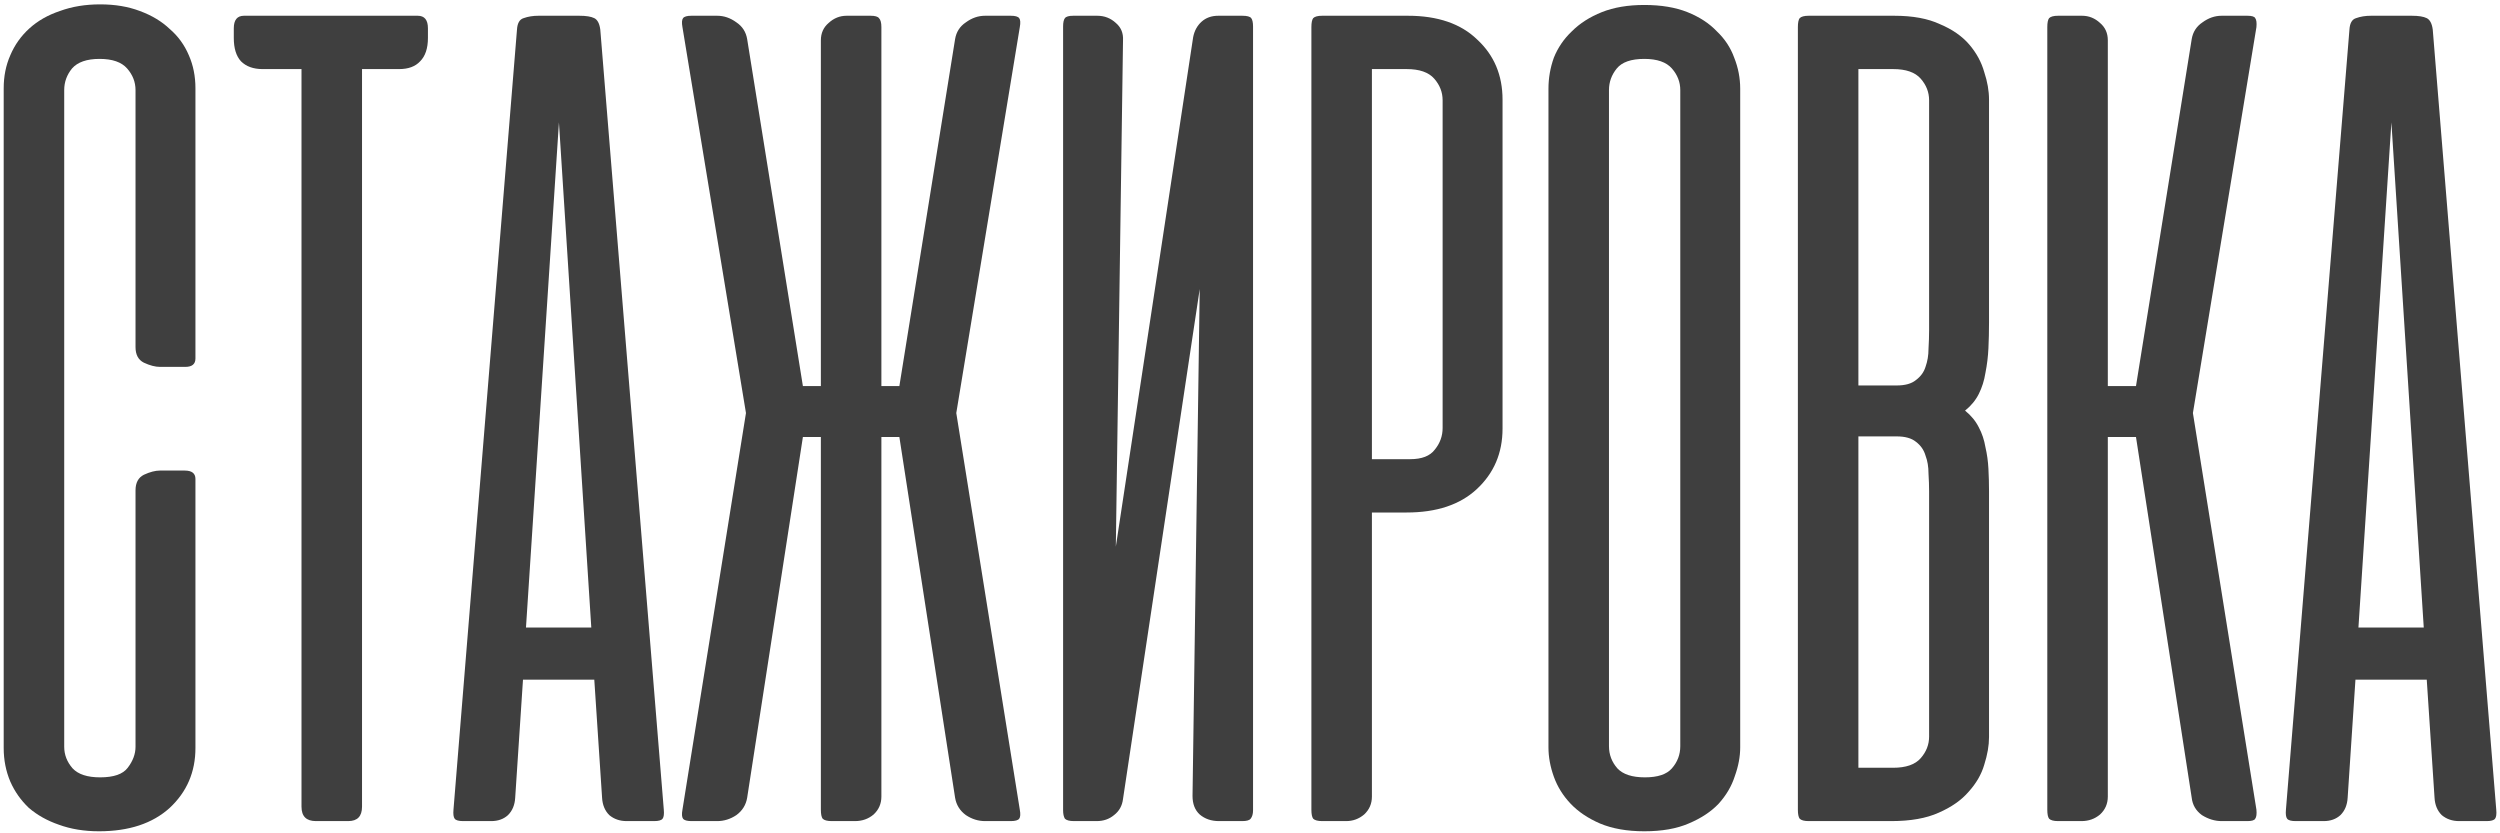 <?xml version="1.0" encoding="UTF-8"?> <svg xmlns="http://www.w3.org/2000/svg" width="477" height="159" viewBox="0 0 477 159" fill="none"><path d="M19.112 0.834C21.932 0.834 24.447 1.253 26.658 2.092C28.944 2.93 30.85 4.073 32.374 5.521C33.975 6.893 35.194 8.57 36.033 10.552C36.871 12.457 37.29 14.553 37.29 16.84V68.403C37.29 69.47 36.643 70.003 35.347 70.003H30.545C29.63 70.003 28.601 69.736 27.458 69.203C26.391 68.669 25.858 67.678 25.858 66.23V17.183C25.858 15.659 25.324 14.287 24.257 13.067C23.19 11.848 21.437 11.238 18.998 11.238C16.559 11.238 14.806 11.848 13.739 13.067C12.748 14.287 12.252 15.659 12.252 17.183V142.488C12.252 144.012 12.786 145.384 13.853 146.604C14.92 147.747 16.673 148.319 19.112 148.319C21.703 148.319 23.457 147.709 24.371 146.489C25.362 145.194 25.858 143.86 25.858 142.488V93.555C25.858 92.107 26.391 91.116 27.458 90.582C28.601 90.049 29.63 89.782 30.545 89.782H35.233C36.604 89.782 37.29 90.316 37.29 91.383V142.717C37.29 147.29 35.652 151.101 32.374 154.149C29.097 157.122 24.6 158.608 18.883 158.608C16.063 158.608 13.51 158.189 11.223 157.351C9.013 156.588 7.108 155.521 5.507 154.149C3.983 152.701 2.801 151.024 1.963 149.119C1.124 147.137 0.705 145.003 0.705 142.717V16.84C0.705 14.553 1.124 12.457 1.963 10.552C2.801 8.57 4.021 6.855 5.621 5.407C7.222 3.959 9.165 2.854 11.452 2.092C13.739 1.253 16.292 0.834 19.112 0.834Z" fill="#3F3F3F"></path><path d="M79.707 3.006C81.002 3.006 81.65 3.807 81.65 5.407V7.236C81.65 9.218 81.155 10.704 80.164 11.695C79.249 12.686 77.915 13.181 76.162 13.181H69.074V153.921C69.074 155.75 68.197 156.665 66.444 156.665H60.271C58.441 156.665 57.527 155.75 57.527 153.921V13.181H50.095C48.342 13.181 46.97 12.686 45.979 11.695C45.065 10.704 44.608 9.218 44.608 7.236V5.407C44.608 3.807 45.255 3.006 46.551 3.006H79.707Z" fill="#3F3F3F"></path><path d="M126.653 154.492C126.729 155.331 126.653 155.902 126.424 156.207C126.196 156.512 125.662 156.665 124.824 156.665H119.565C118.269 156.665 117.164 156.284 116.249 155.521C115.411 154.683 114.953 153.578 114.877 152.206L113.391 129.683H99.786L98.299 152.206C98.223 153.578 97.766 154.683 96.927 155.521C96.089 156.284 95.022 156.665 93.726 156.665H88.353C87.514 156.665 86.981 156.512 86.752 156.207C86.523 155.902 86.447 155.331 86.523 154.492L98.642 5.636C98.719 4.416 99.138 3.692 99.9 3.464C100.738 3.159 101.691 3.006 102.758 3.006H110.533C111.828 3.006 112.781 3.159 113.391 3.464C114.001 3.768 114.382 4.493 114.534 5.636L126.653 154.492ZM100.357 119.736H112.819L106.645 23.357L100.357 119.736Z" fill="#3F3F3F"></path><path d="M142.559 152.206C142.33 153.578 141.644 154.683 140.501 155.521C139.358 156.284 138.138 156.665 136.843 156.665H131.926C131.088 156.665 130.554 156.512 130.326 156.207C130.097 155.902 130.059 155.331 130.211 154.492L142.33 78.806L130.211 5.178C130.059 4.34 130.097 3.768 130.326 3.464C130.554 3.159 131.088 3.006 131.926 3.006H136.843C138.138 3.006 139.358 3.425 140.501 4.264C141.644 5.026 142.33 6.093 142.559 7.465L153.192 73.662H156.622V7.694C156.622 6.322 157.117 5.217 158.108 4.378C159.099 3.464 160.242 3.006 161.538 3.006H166.111C166.949 3.006 167.483 3.159 167.711 3.464C168.016 3.768 168.169 4.34 168.169 5.178V73.662H171.599L182.231 7.465C182.46 6.093 183.146 5.026 184.289 4.264C185.432 3.425 186.652 3.006 187.948 3.006H192.864C193.702 3.006 194.236 3.159 194.464 3.464C194.693 3.768 194.731 4.34 194.579 5.178L182.46 78.806L194.579 154.492C194.731 155.331 194.693 155.902 194.464 156.207C194.236 156.512 193.702 156.665 192.864 156.665H187.948C186.652 156.665 185.432 156.284 184.289 155.521C183.146 154.683 182.46 153.578 182.231 152.206L171.599 83.38H168.169V151.977C168.169 153.349 167.673 154.492 166.682 155.407C165.692 156.245 164.51 156.665 163.138 156.665H158.679C157.841 156.665 157.269 156.512 156.964 156.207C156.736 155.902 156.622 155.331 156.622 154.492V83.38H153.192L142.559 152.206Z" fill="#3F3F3F"></path><path d="M202.839 154.607V5.064C202.839 4.302 202.953 3.768 203.182 3.464C203.411 3.159 203.944 3.006 204.783 3.006H209.356C210.728 3.006 211.909 3.464 212.9 4.378C213.891 5.217 214.348 6.322 214.272 7.694L212.9 104.302L227.649 7.122C227.877 5.903 228.411 4.912 229.249 4.15C230.088 3.387 231.155 3.006 232.45 3.006H237.023C237.938 3.006 238.51 3.159 238.738 3.464C238.967 3.768 239.081 4.302 239.081 5.064V154.607C239.081 155.293 238.929 155.826 238.624 156.207C238.395 156.512 237.862 156.665 237.023 156.665H232.565C231.116 156.665 229.897 156.245 228.906 155.407C227.991 154.569 227.534 153.387 227.534 151.863L228.906 55.14L214.272 152.434C214.12 153.73 213.548 154.759 212.557 155.521C211.642 156.284 210.537 156.665 209.242 156.665H204.897C204.059 156.665 203.487 156.512 203.182 156.207C202.953 155.826 202.839 155.293 202.839 154.607Z" fill="#3F3F3F"></path><path d="M261.761 97.785V151.977C261.761 153.349 261.266 154.492 260.275 155.407C259.284 156.245 258.141 156.665 256.845 156.665H252.272C251.434 156.665 250.862 156.512 250.557 156.207C250.329 155.902 250.214 155.331 250.214 154.492V5.178C250.214 4.34 250.329 3.768 250.557 3.464C250.862 3.159 251.434 3.006 252.272 3.006H268.621C274.338 3.006 278.758 4.531 281.883 7.579C285.085 10.552 286.685 14.363 286.685 19.012V81.779C286.685 86.428 285.047 90.278 281.769 93.326C278.568 96.299 274.109 97.785 268.393 97.785H261.761ZM269.079 87.61C271.289 87.61 272.851 87 273.766 85.781C274.757 84.561 275.252 83.189 275.252 81.665V19.127C275.252 17.602 274.719 16.23 273.652 15.011C272.585 13.791 270.832 13.181 268.393 13.181H261.761V87.61H269.079Z" fill="#3F3F3F"></path><path d="M295.446 16.954C295.446 14.896 295.789 12.915 296.475 11.009C297.237 9.104 298.38 7.427 299.905 5.979C301.429 4.454 303.334 3.235 305.621 2.32C307.908 1.406 310.613 0.948 313.738 0.948C316.94 0.948 319.684 1.406 321.97 2.32C324.257 3.235 326.124 4.454 327.572 5.979C329.097 7.427 330.202 9.104 330.888 11.009C331.65 12.915 332.031 14.896 332.031 16.954V142.602C332.031 144.355 331.688 146.184 331.002 148.09C330.392 149.995 329.363 151.749 327.915 153.349C326.467 154.874 324.562 156.131 322.199 157.122C319.912 158.113 317.092 158.608 313.738 158.608C310.461 158.608 307.641 158.113 305.278 157.122C302.991 156.131 301.124 154.874 299.676 153.349C298.228 151.825 297.161 150.11 296.475 148.204C295.789 146.299 295.446 144.431 295.446 142.602V16.954ZM306.993 142.374C306.993 143.974 307.526 145.384 308.594 146.604C309.661 147.747 311.414 148.319 313.853 148.319C316.292 148.319 318.007 147.747 318.998 146.604C320.065 145.384 320.598 143.974 320.598 142.374V17.183C320.598 15.659 320.065 14.287 318.998 13.067C317.93 11.848 316.177 11.238 313.738 11.238C311.223 11.238 309.47 11.848 308.479 13.067C307.488 14.287 306.993 15.659 306.993 17.183V142.374Z" fill="#3F3F3F"></path><path d="M345.093 156.665C344.255 156.665 343.683 156.512 343.378 156.207C343.15 155.902 343.035 155.331 343.035 154.492V5.178C343.035 4.34 343.15 3.768 343.378 3.464C343.683 3.159 344.255 3.006 345.093 3.006H361.442C364.948 3.006 367.845 3.54 370.131 4.607C372.494 5.598 374.361 6.893 375.733 8.494C377.105 10.095 378.058 11.848 378.592 13.753C379.201 15.582 379.506 17.335 379.506 19.012V61.543C379.506 63.22 379.468 64.858 379.392 66.459C379.316 68.059 379.125 69.622 378.82 71.146C378.592 72.595 378.172 73.928 377.563 75.148C376.953 76.368 376.076 77.434 374.933 78.349C376.076 79.264 376.953 80.331 377.563 81.55C378.172 82.694 378.592 83.951 378.82 85.323C379.125 86.619 379.316 87.991 379.392 89.439C379.468 90.887 379.506 92.297 379.506 93.669V140.659C379.506 142.259 379.201 144.012 378.592 145.918C378.058 147.747 377.067 149.462 375.619 151.063C374.247 152.663 372.342 153.997 369.903 155.064C367.54 156.131 364.529 156.665 360.871 156.665H345.093ZM354.582 83.265V146.489H361.214C363.653 146.489 365.406 145.88 366.473 144.66C367.54 143.441 368.073 142.069 368.073 140.544V93.784C368.073 92.716 368.035 91.573 367.959 90.354C367.959 89.058 367.768 87.915 367.387 86.924C367.082 85.857 366.473 84.98 365.558 84.294C364.72 83.608 363.5 83.265 361.9 83.265H354.582ZM354.582 13.181V73.547H361.9C363.5 73.547 364.72 73.204 365.558 72.518C366.473 71.832 367.082 70.994 367.387 70.003C367.768 68.936 367.959 67.793 367.959 66.573C368.035 65.278 368.073 64.096 368.073 63.029V19.127C368.073 17.602 367.54 16.23 366.473 15.011C365.406 13.791 363.653 13.181 361.214 13.181H354.582Z" fill="#3F3F3F"></path><path d="M407.546 83.38H402.172V151.977C402.172 153.349 401.677 154.492 400.686 155.407C399.695 156.245 398.513 156.665 397.142 156.665H392.683C391.844 156.665 391.273 156.512 390.968 156.207C390.739 155.902 390.625 155.331 390.625 154.492V5.178C390.625 4.34 390.739 3.768 390.968 3.464C391.273 3.159 391.844 3.006 392.683 3.006H397.256C398.552 3.006 399.695 3.464 400.686 4.378C401.677 5.217 402.172 6.322 402.172 7.694V73.662H407.546L418.178 7.465C418.407 6.093 419.093 5.026 420.236 4.264C421.379 3.425 422.599 3.006 423.895 3.006H428.811C429.649 3.006 430.145 3.159 430.297 3.464C430.526 3.768 430.602 4.34 430.526 5.178L418.407 78.806L430.526 154.492C430.602 155.331 430.526 155.902 430.297 156.207C430.145 156.512 429.649 156.665 428.811 156.665H423.895C422.599 156.665 421.341 156.284 420.122 155.521C418.978 154.683 418.331 153.578 418.178 152.206L407.546 83.38Z" fill="#3F3F3F"></path><path d="M476.286 154.492C476.362 155.331 476.286 155.902 476.057 156.207C475.829 156.512 475.295 156.665 474.457 156.665H469.197C467.902 156.665 466.797 156.284 465.882 155.521C465.044 154.683 464.586 153.578 464.51 152.206L463.024 129.683H449.419L447.932 152.206C447.856 153.578 447.399 154.683 446.56 155.521C445.722 156.284 444.655 156.665 443.359 156.665H437.986C437.147 156.665 436.614 156.512 436.385 156.207C436.156 155.902 436.08 155.331 436.156 154.492L448.275 5.636C448.351 4.416 448.771 3.692 449.533 3.464C450.371 3.159 451.324 3.006 452.391 3.006H460.165C461.461 3.006 462.414 3.159 463.024 3.464C463.633 3.768 464.015 4.493 464.167 5.636L476.286 154.492ZM449.99 119.736H462.452L456.278 23.357L449.99 119.736Z" fill="#3F3F3F"></path></svg> 